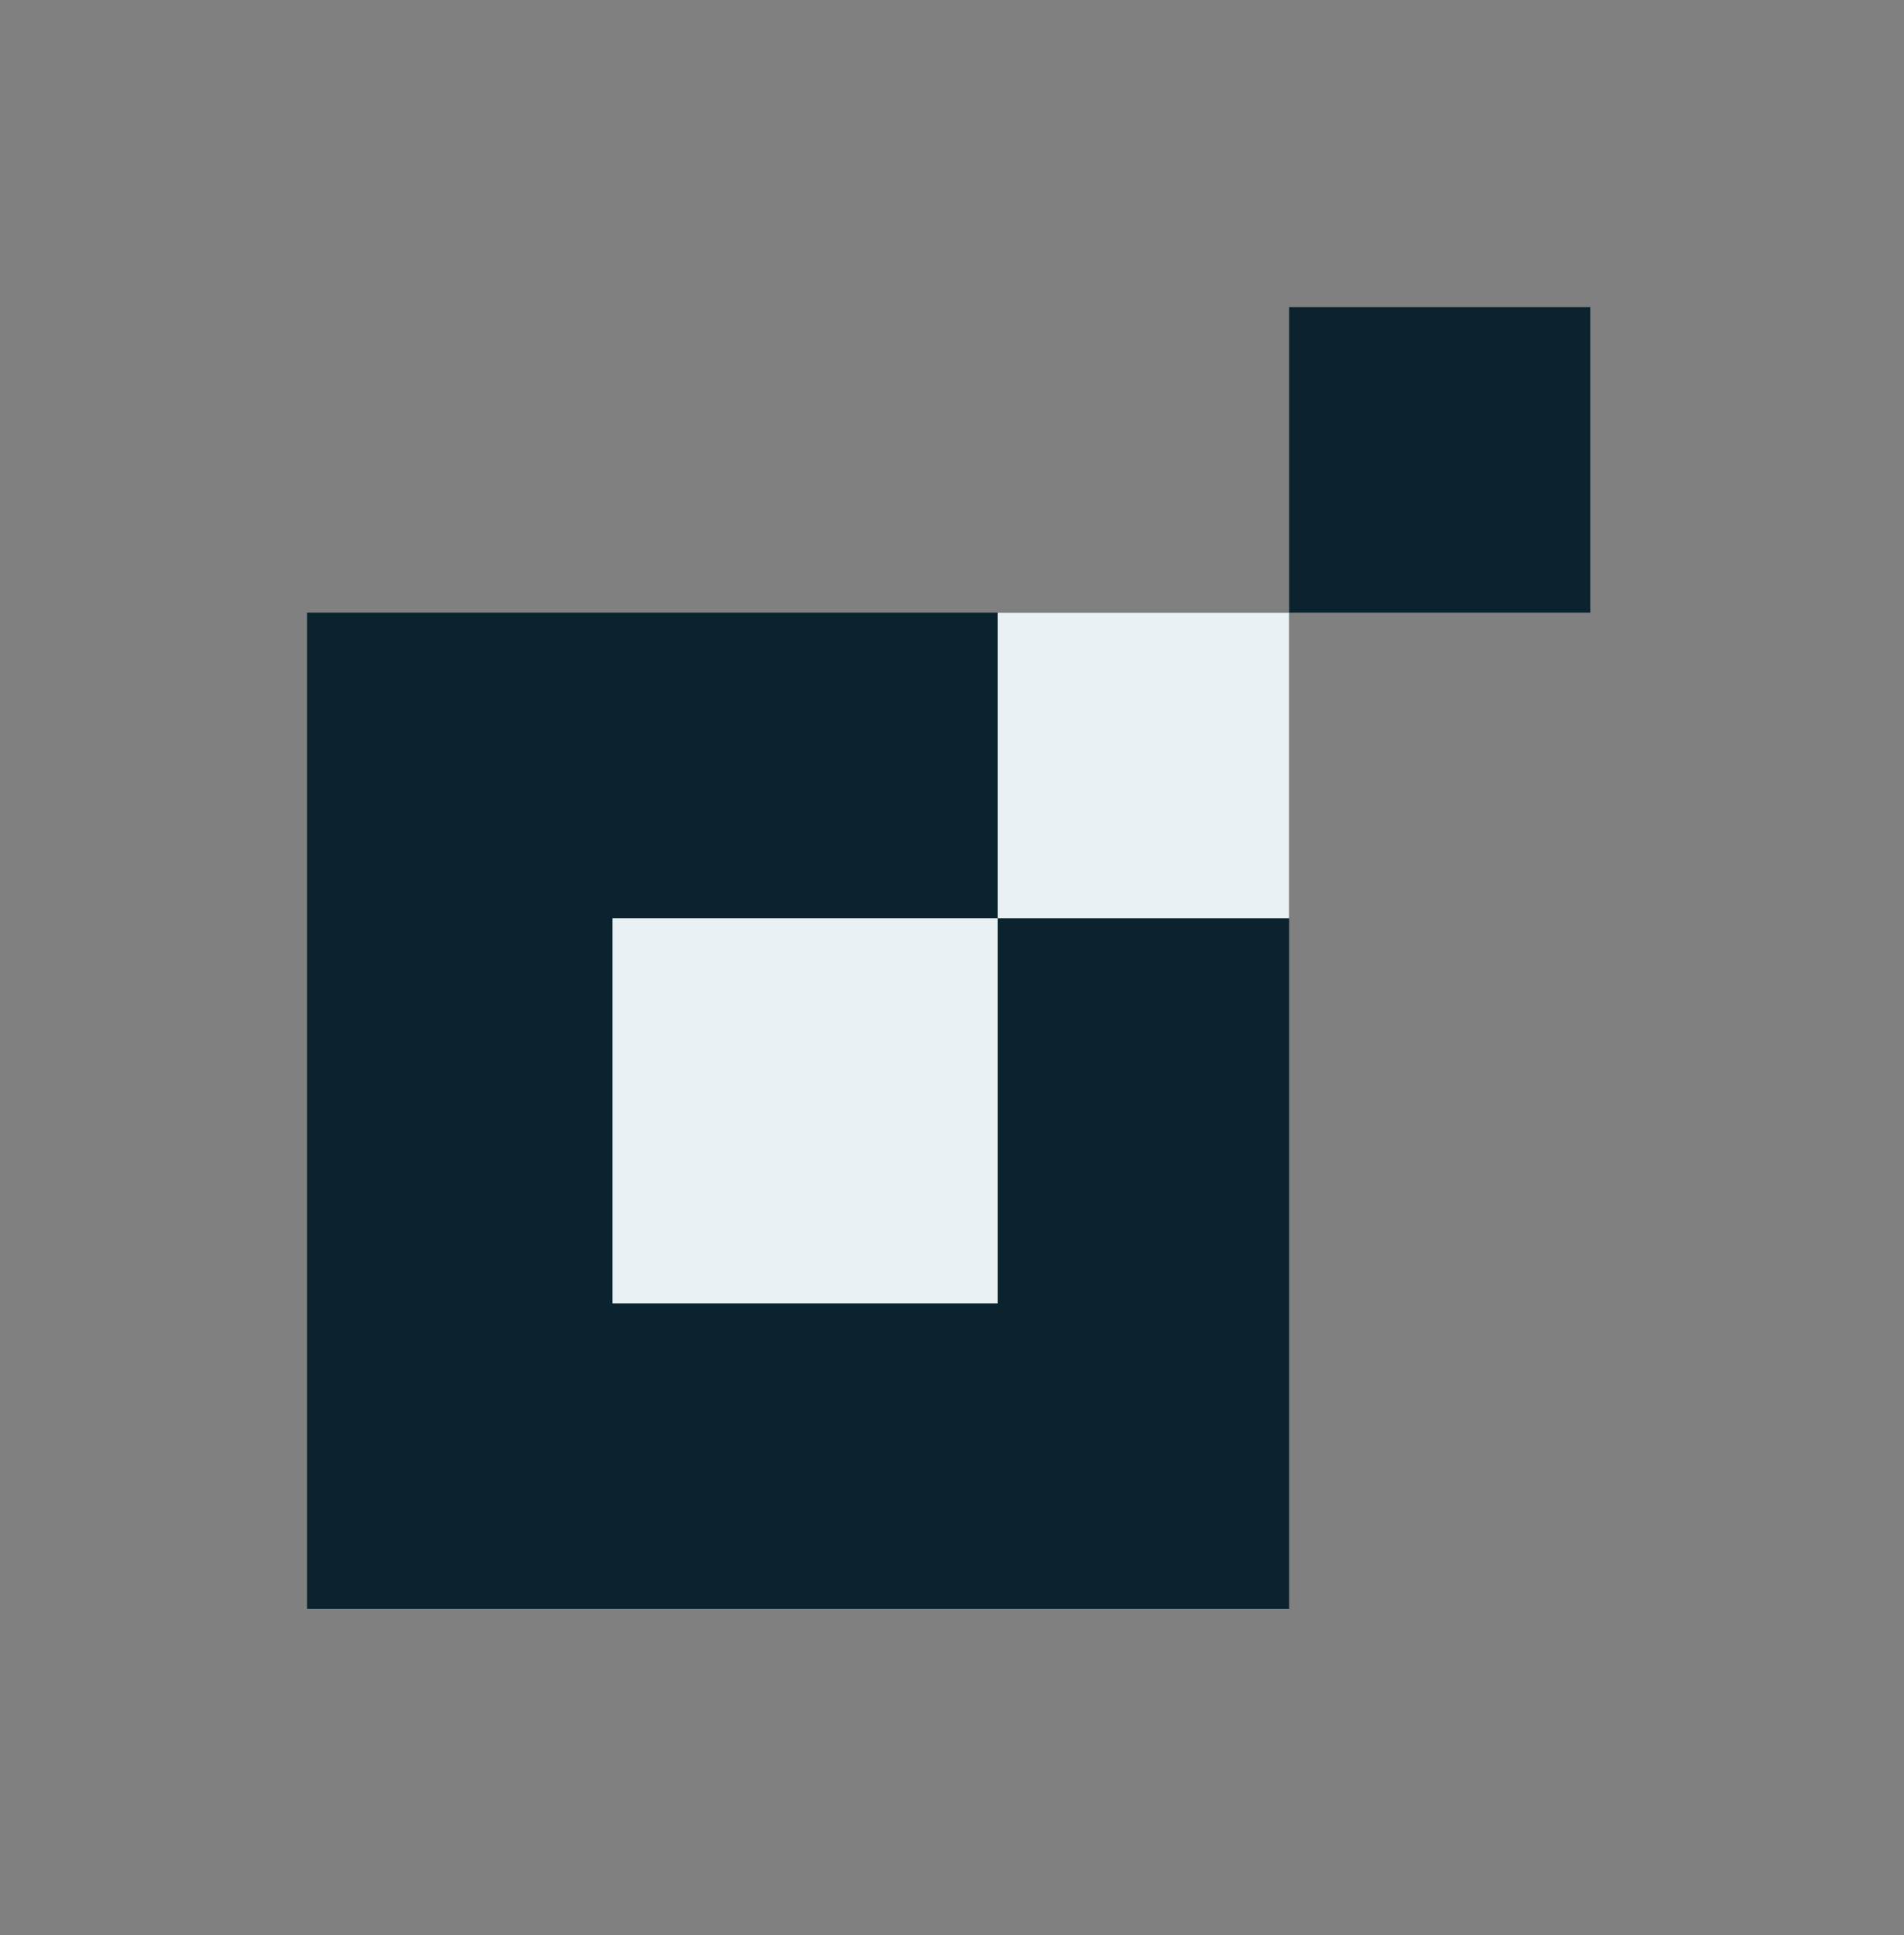 <svg width="62" height="63" viewBox="0 0 62 63" fill="none" xmlns="http://www.w3.org/2000/svg">
<rect x="0" y="0" width="62" height="63" fill="#808080" stroke="none"/>
<g clip-path="url(#clip0_2_48130)">
<rect width="31.978" height="32.432" transform="translate(10 19.946)" fill="#0A232E"/>
<rect width="12.54" height="12.54" transform="translate(19.946 29.892)" fill="#E9F1F4"/>
<rect width="12.54" height="12.54" transform="translate(32.486 17.352)" fill="#E9F1F4"/>
</g>
<rect width="9.807" height="9.946" transform="translate(41.978 10)" fill="#0A232E"/>
<defs>
<clipPath id="clip0_2_48130">
<rect width="31.978" height="32.432" fill="white" transform="translate(10 19.946)"/>
</clipPath>
</defs>
</svg>
